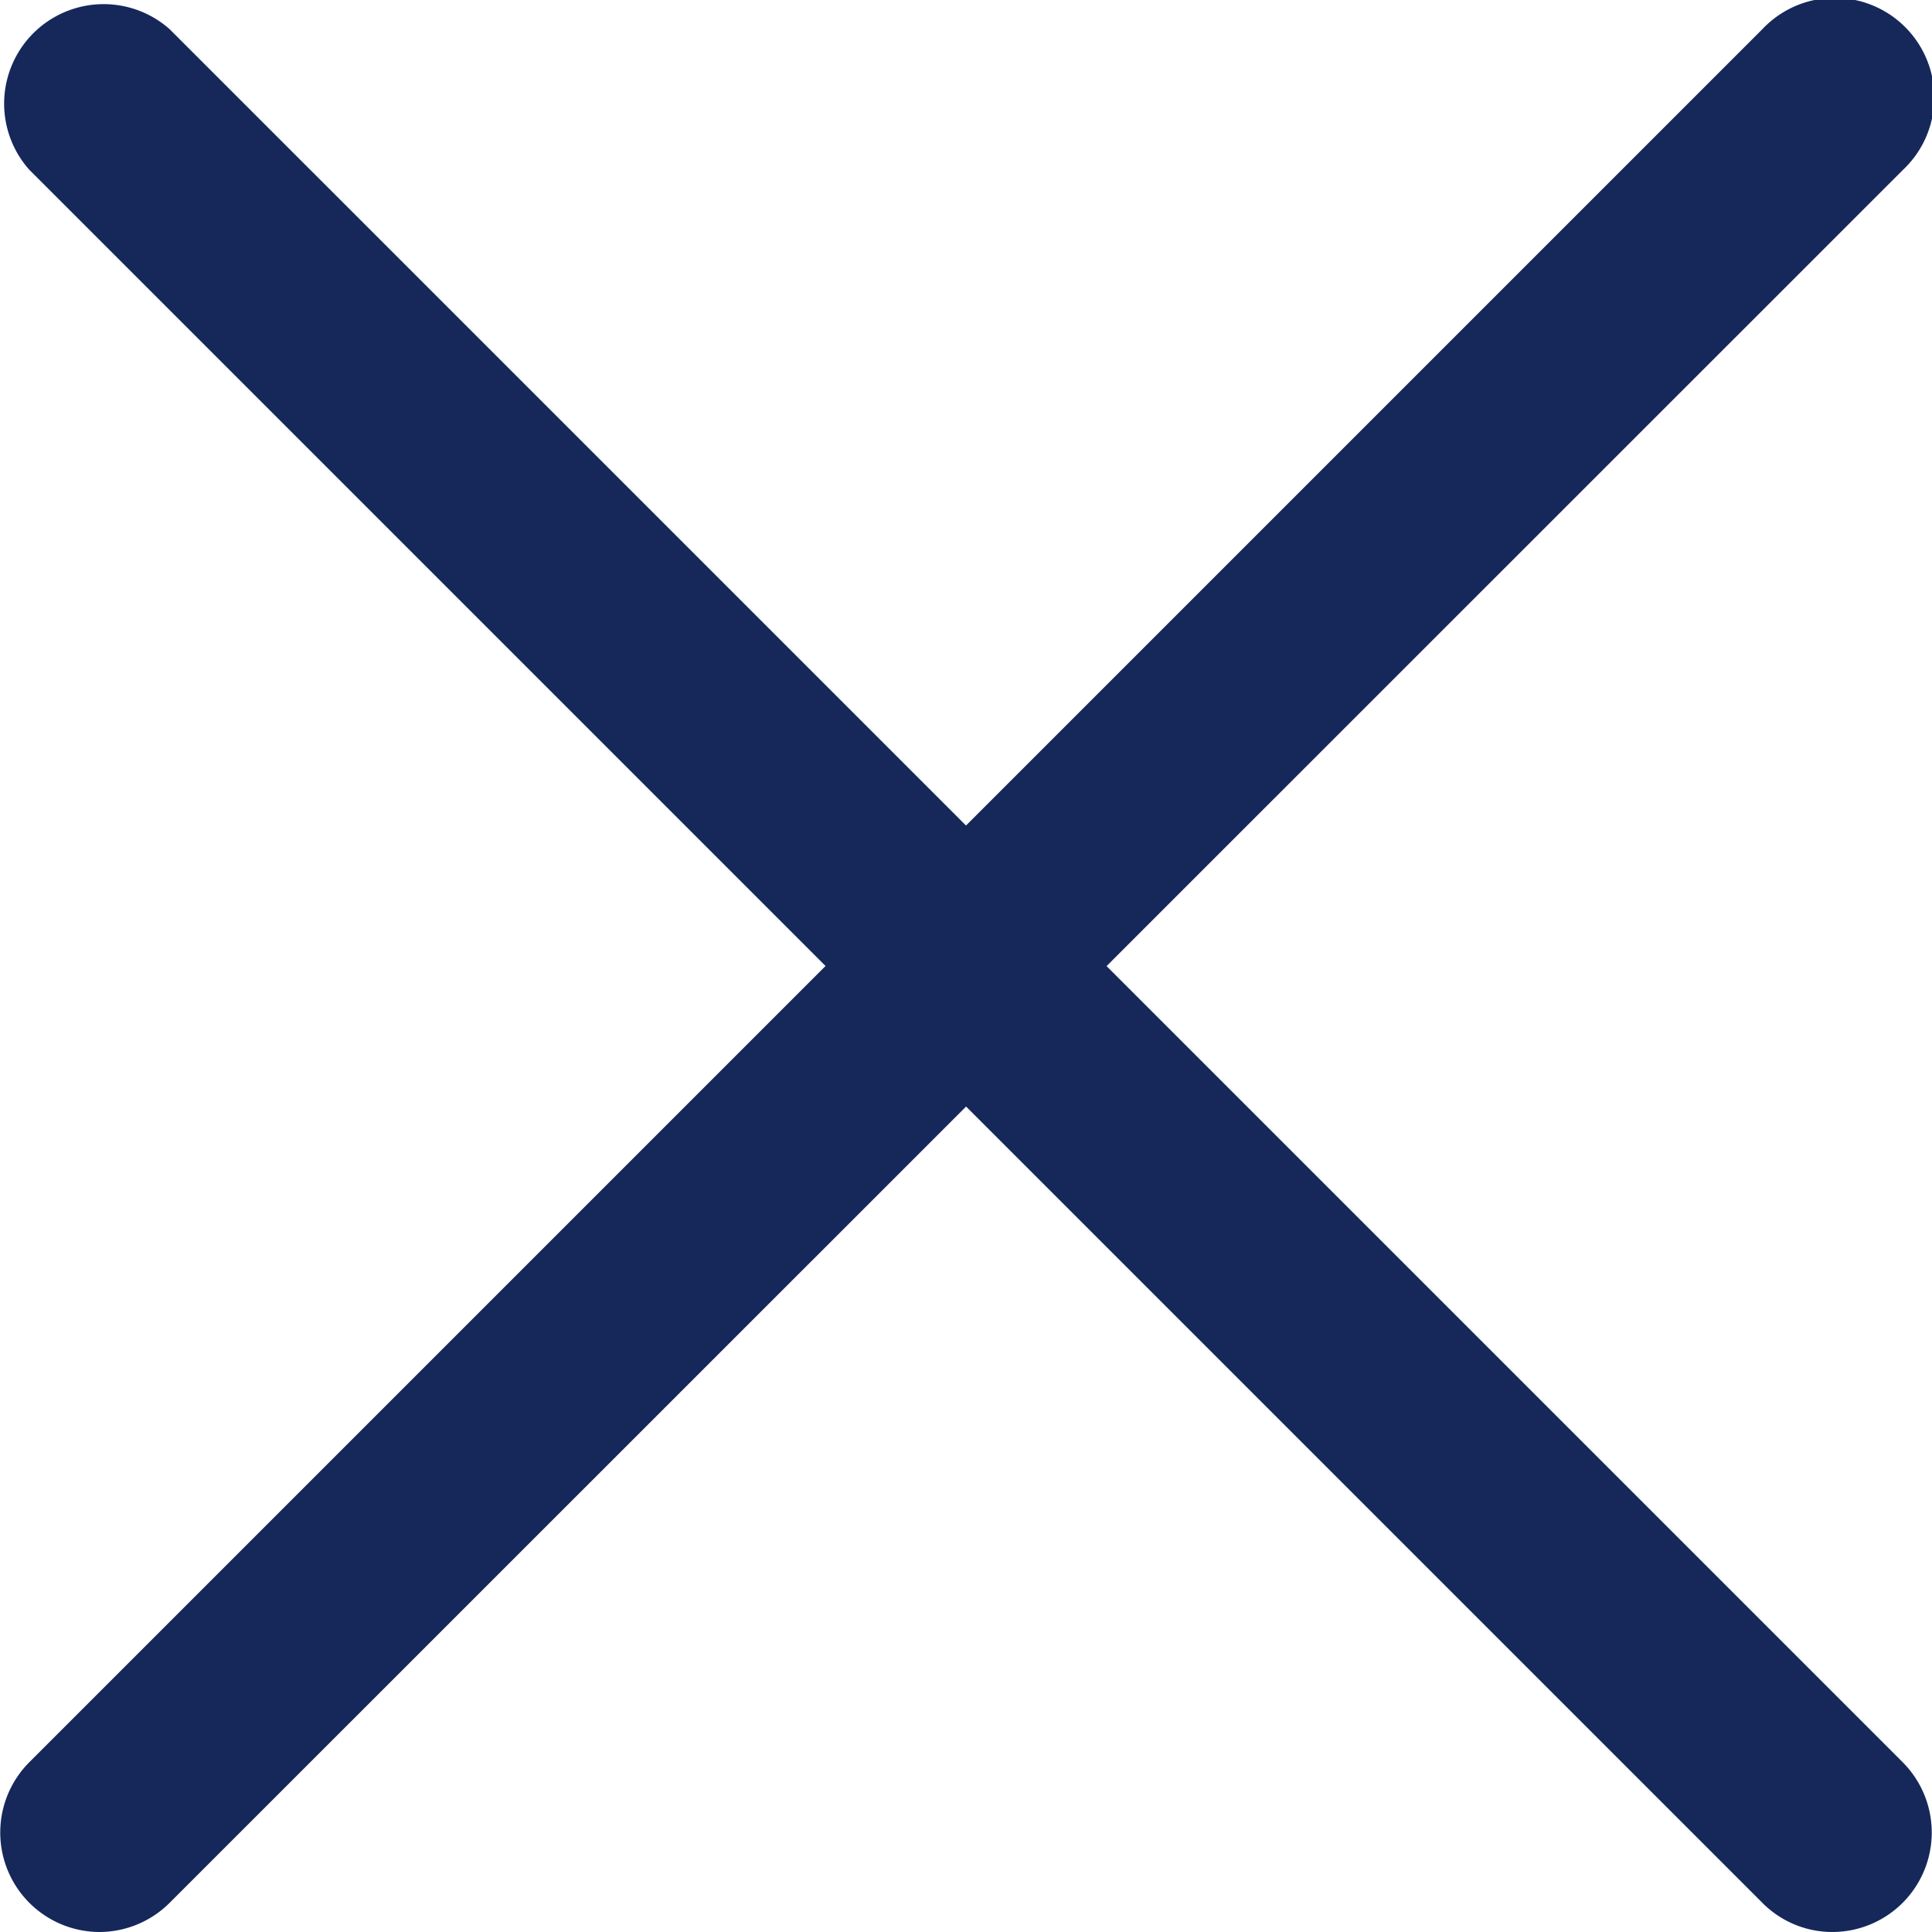 <svg xmlns="http://www.w3.org/2000/svg" width="10" height="10" viewBox="0 0 10 10">
  <g id="Group_45289" data-name="Group 45289" transform="translate(-878.16 -139.16)">
    <g id="close" transform="translate(878.16 139.16)">
      <path id="Path_3447" data-name="Path 3447" d="M.553,10A.515.515,0,0,1,.19,9.122L9.161.151a.515.515,0,1,1,.728.728L.917,9.849A.516.516,0,0,1,.553,10Zm0,0" transform="translate(-0.039 0)" fill="#16275a"/>
      <path id="Path_3448" data-name="Path 3448" d="M9.525,10a.51.51,0,0,1-.364-.151L.19.878A.515.515,0,0,1,.917.151L9.888,9.122A.515.515,0,0,1,9.525,10Zm0,0" transform="translate(-0.039 0)" fill="#16275a"/>
    </g>
  </g>
</svg>

